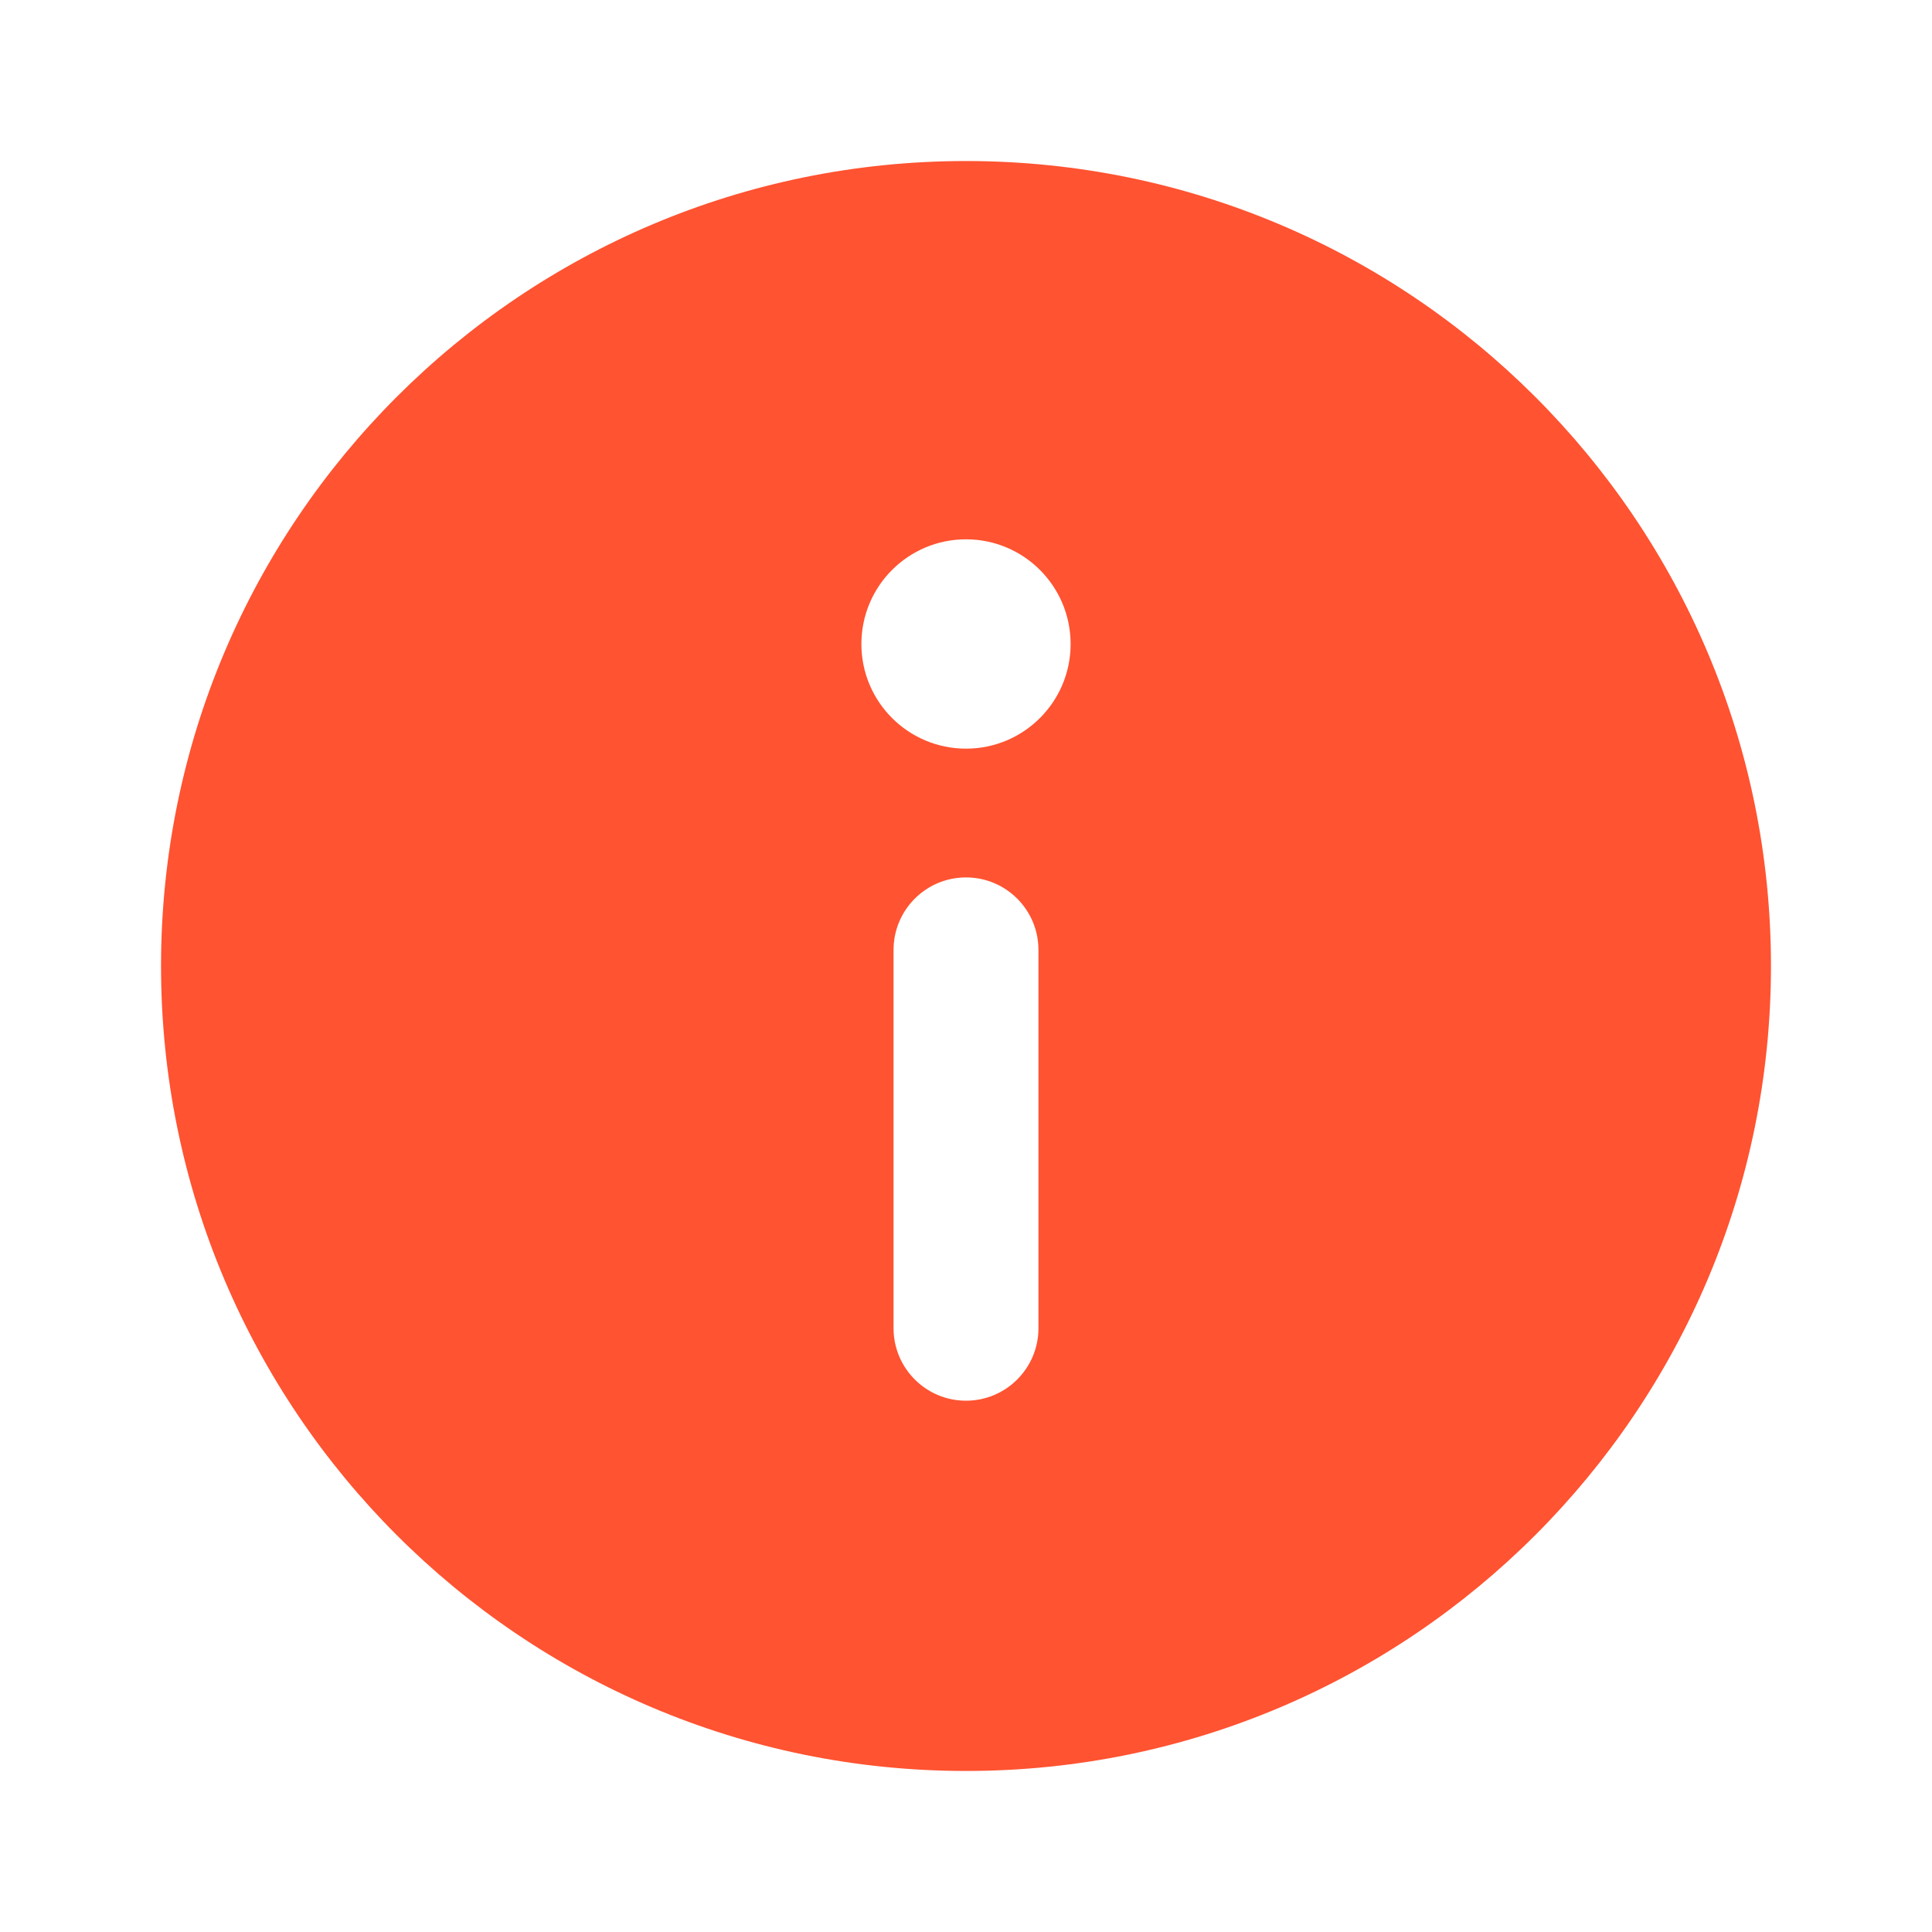 <svg width="20" height="20" viewBox="0 0 20 20" fill="none" xmlns="http://www.w3.org/2000/svg">
<path fill-rule="evenodd" clip-rule="evenodd" d="M18.333 10C18.333 14.602 14.602 18.333 10 18.333C5.398 18.333 1.667 14.602 1.667 10C1.667 5.397 5.398 1.667 10 1.667C14.602 1.667 18.333 5.397 18.333 10ZM8.917 6.667C8.917 6.068 9.402 5.583 10 5.583C10.598 5.583 11.083 6.068 11.083 6.667C11.083 7.265 10.598 7.75 10 7.75C9.402 7.75 8.917 7.265 8.917 6.667ZM9.25 13.75C9.25 14.164 9.586 14.5 10 14.5C10.414 14.5 10.75 14.164 10.75 13.75V9.833C10.75 9.419 10.414 9.083 10 9.083C9.586 9.083 9.25 9.419 9.25 9.833V13.75Z" fill="#FF5331"/>
</svg>
